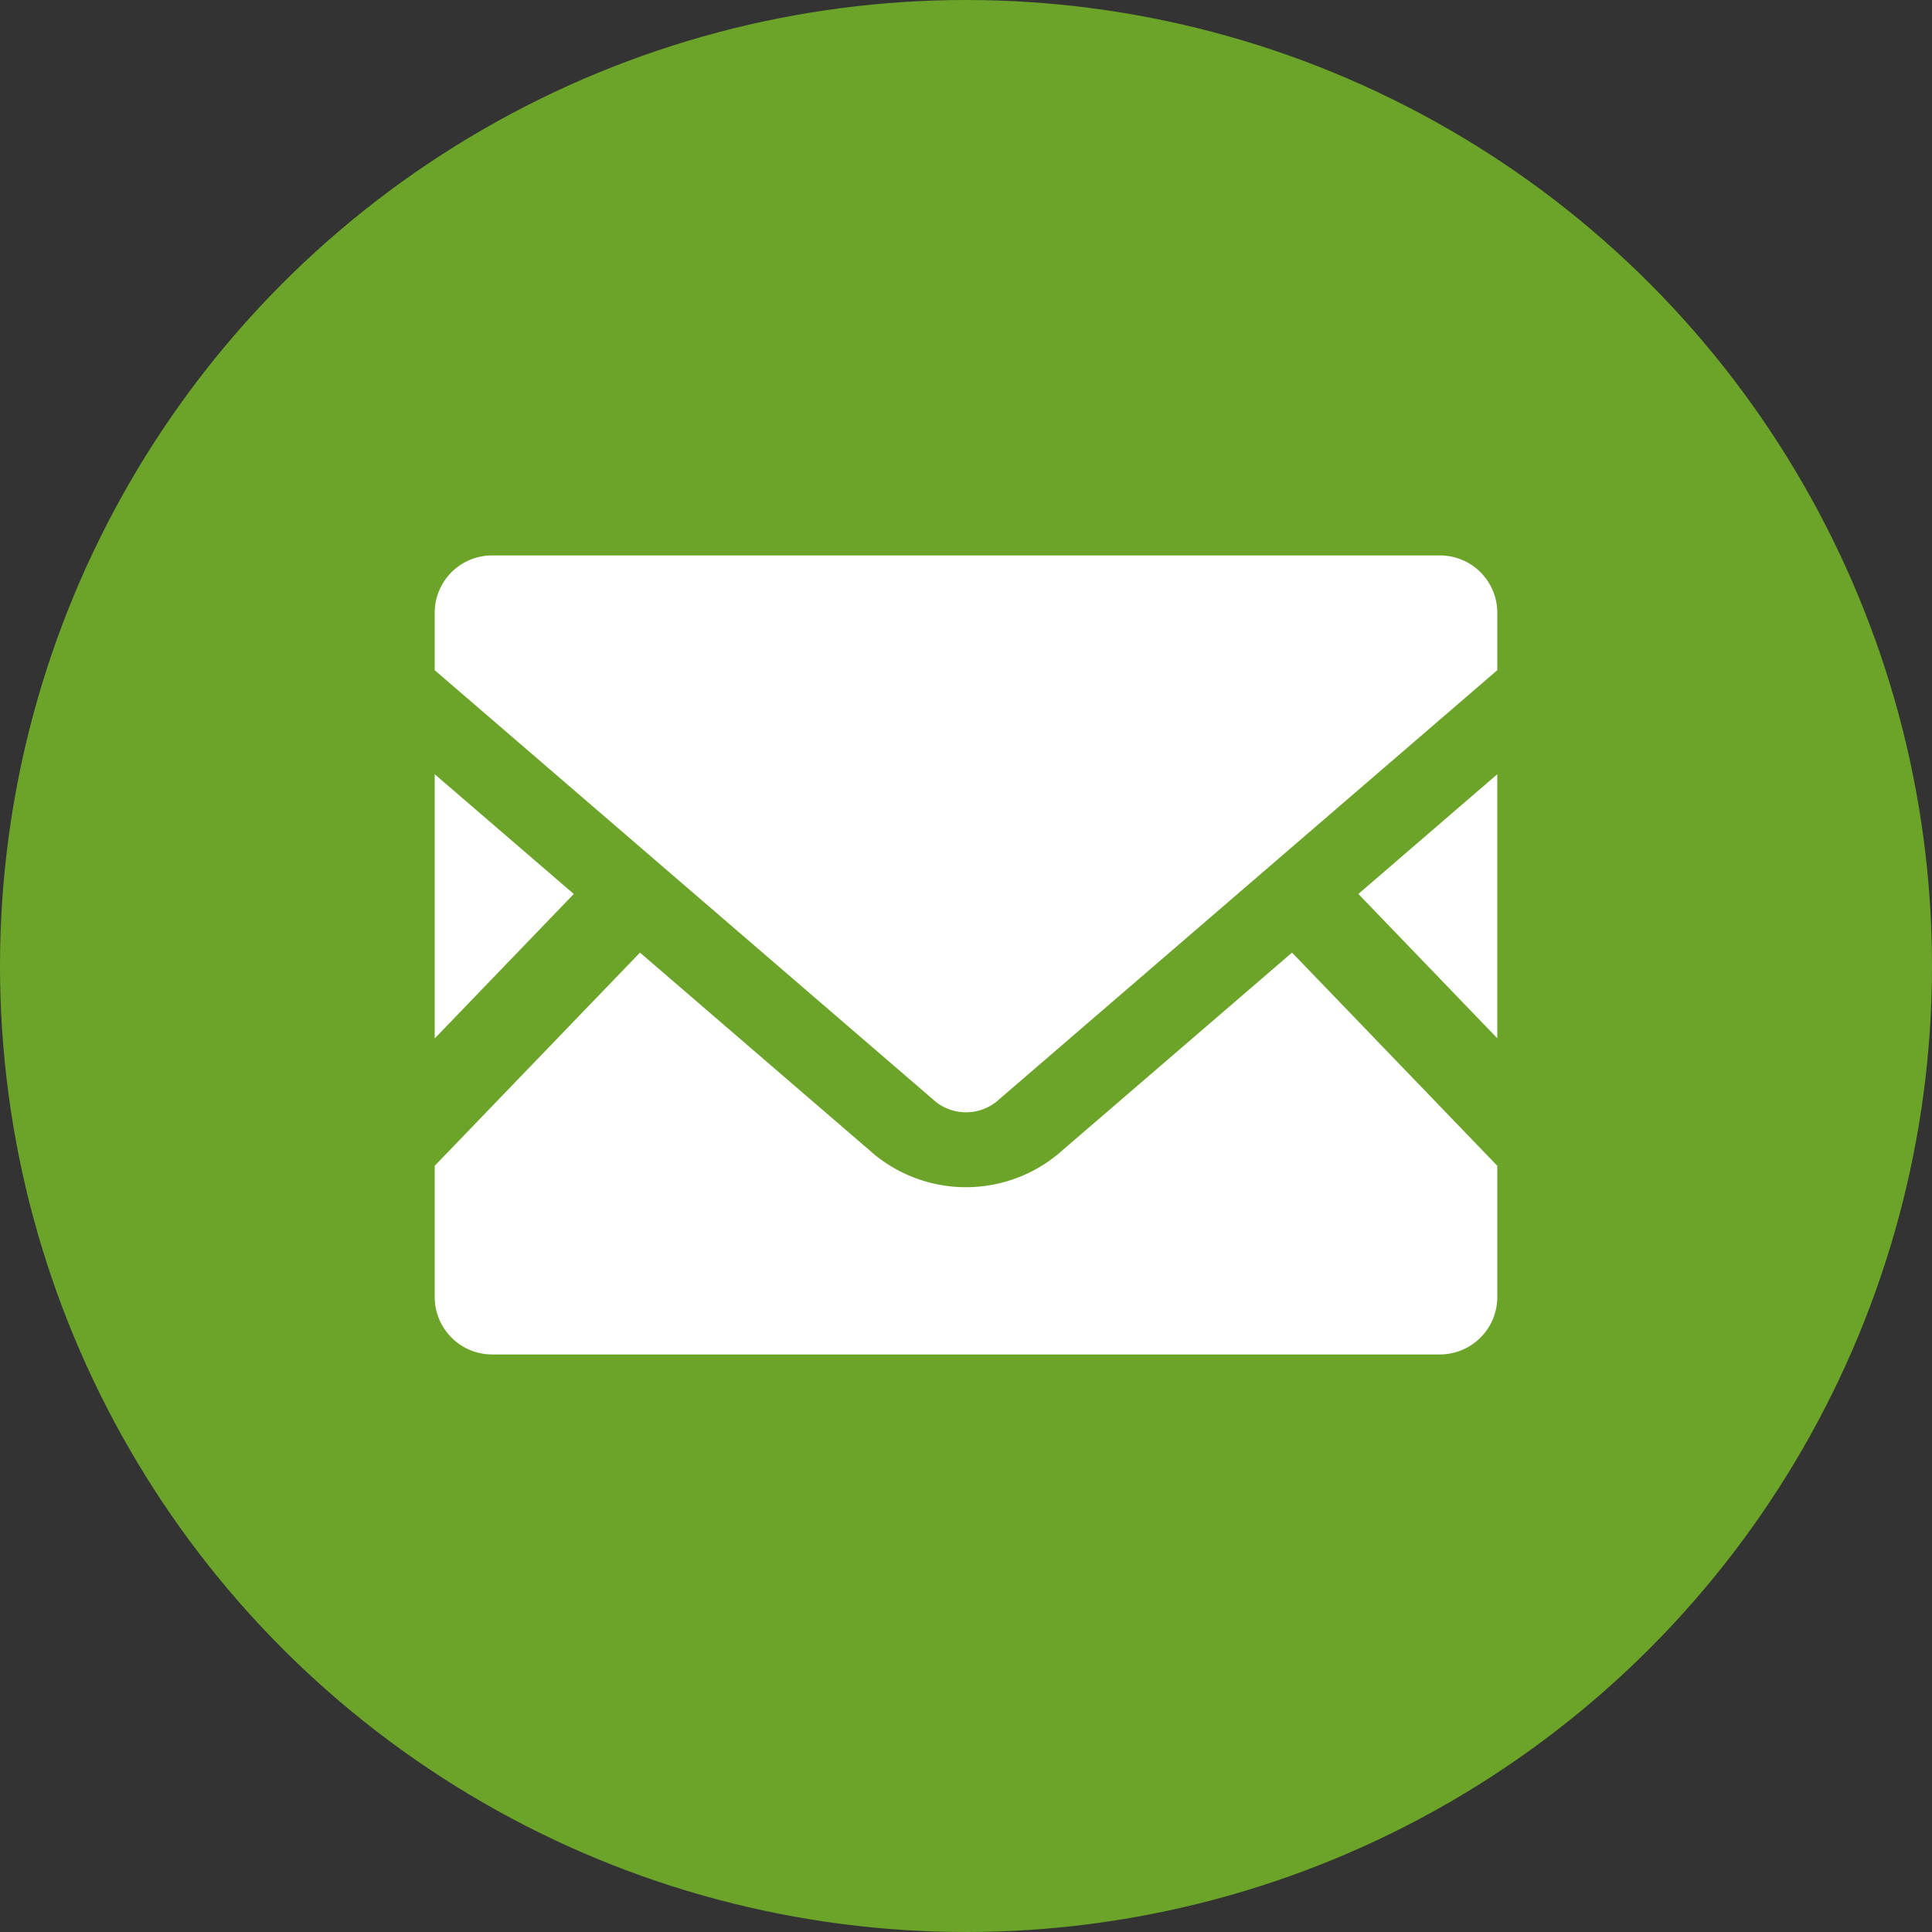 <svg xmlns="http://www.w3.org/2000/svg" width="80" height="80"><rect width="100%" height="100%" fill="#333333" stroke="none"/><defs><clipPath id="a"><path data-name="長方形 34720" fill="#fff" d="M0 0h44v33.083H0z"/></clipPath></defs><g data-name="グループ 36963" transform="translate(-1027 -631)"><circle data-name="楕円形 589" cx="40" cy="40" r="40" transform="translate(1027 631)" fill="#6ba429"/><g data-name="グループ 36747"><path data-name="パス 13232" d="M1083.247 668.017l5.752 5.975v-10.933z" fill="#fff"/><path data-name="パス 13233" d="M1045 674l5.759-5.982-5.759-4.959z" fill="#fff"/><g data-name="グループ 36746"><g data-name="グループ 36745" clip-path="url(#a)" fill="#fff" transform="translate(1045 654)"><path data-name="パス 13234" d="M44 25.273v5.431a2.38 2.38 0 01-2.379 2.381H2.379A2.38 2.38 0 010 30.704v-5.431l8.5-8.828 9.714 8.367a5.988 5.988 0 007.569 0l9.717-8.367z"/><path data-name="パス 13235" d="M44 2.372v2.379L23.251 22.626a2.024 2.024 0 01-2.5 0L0 4.751V2.372A2.374 2.374 0 012.379 0h39.242A2.374 2.374 0 0144 2.372"/></g></g></g></g></svg>